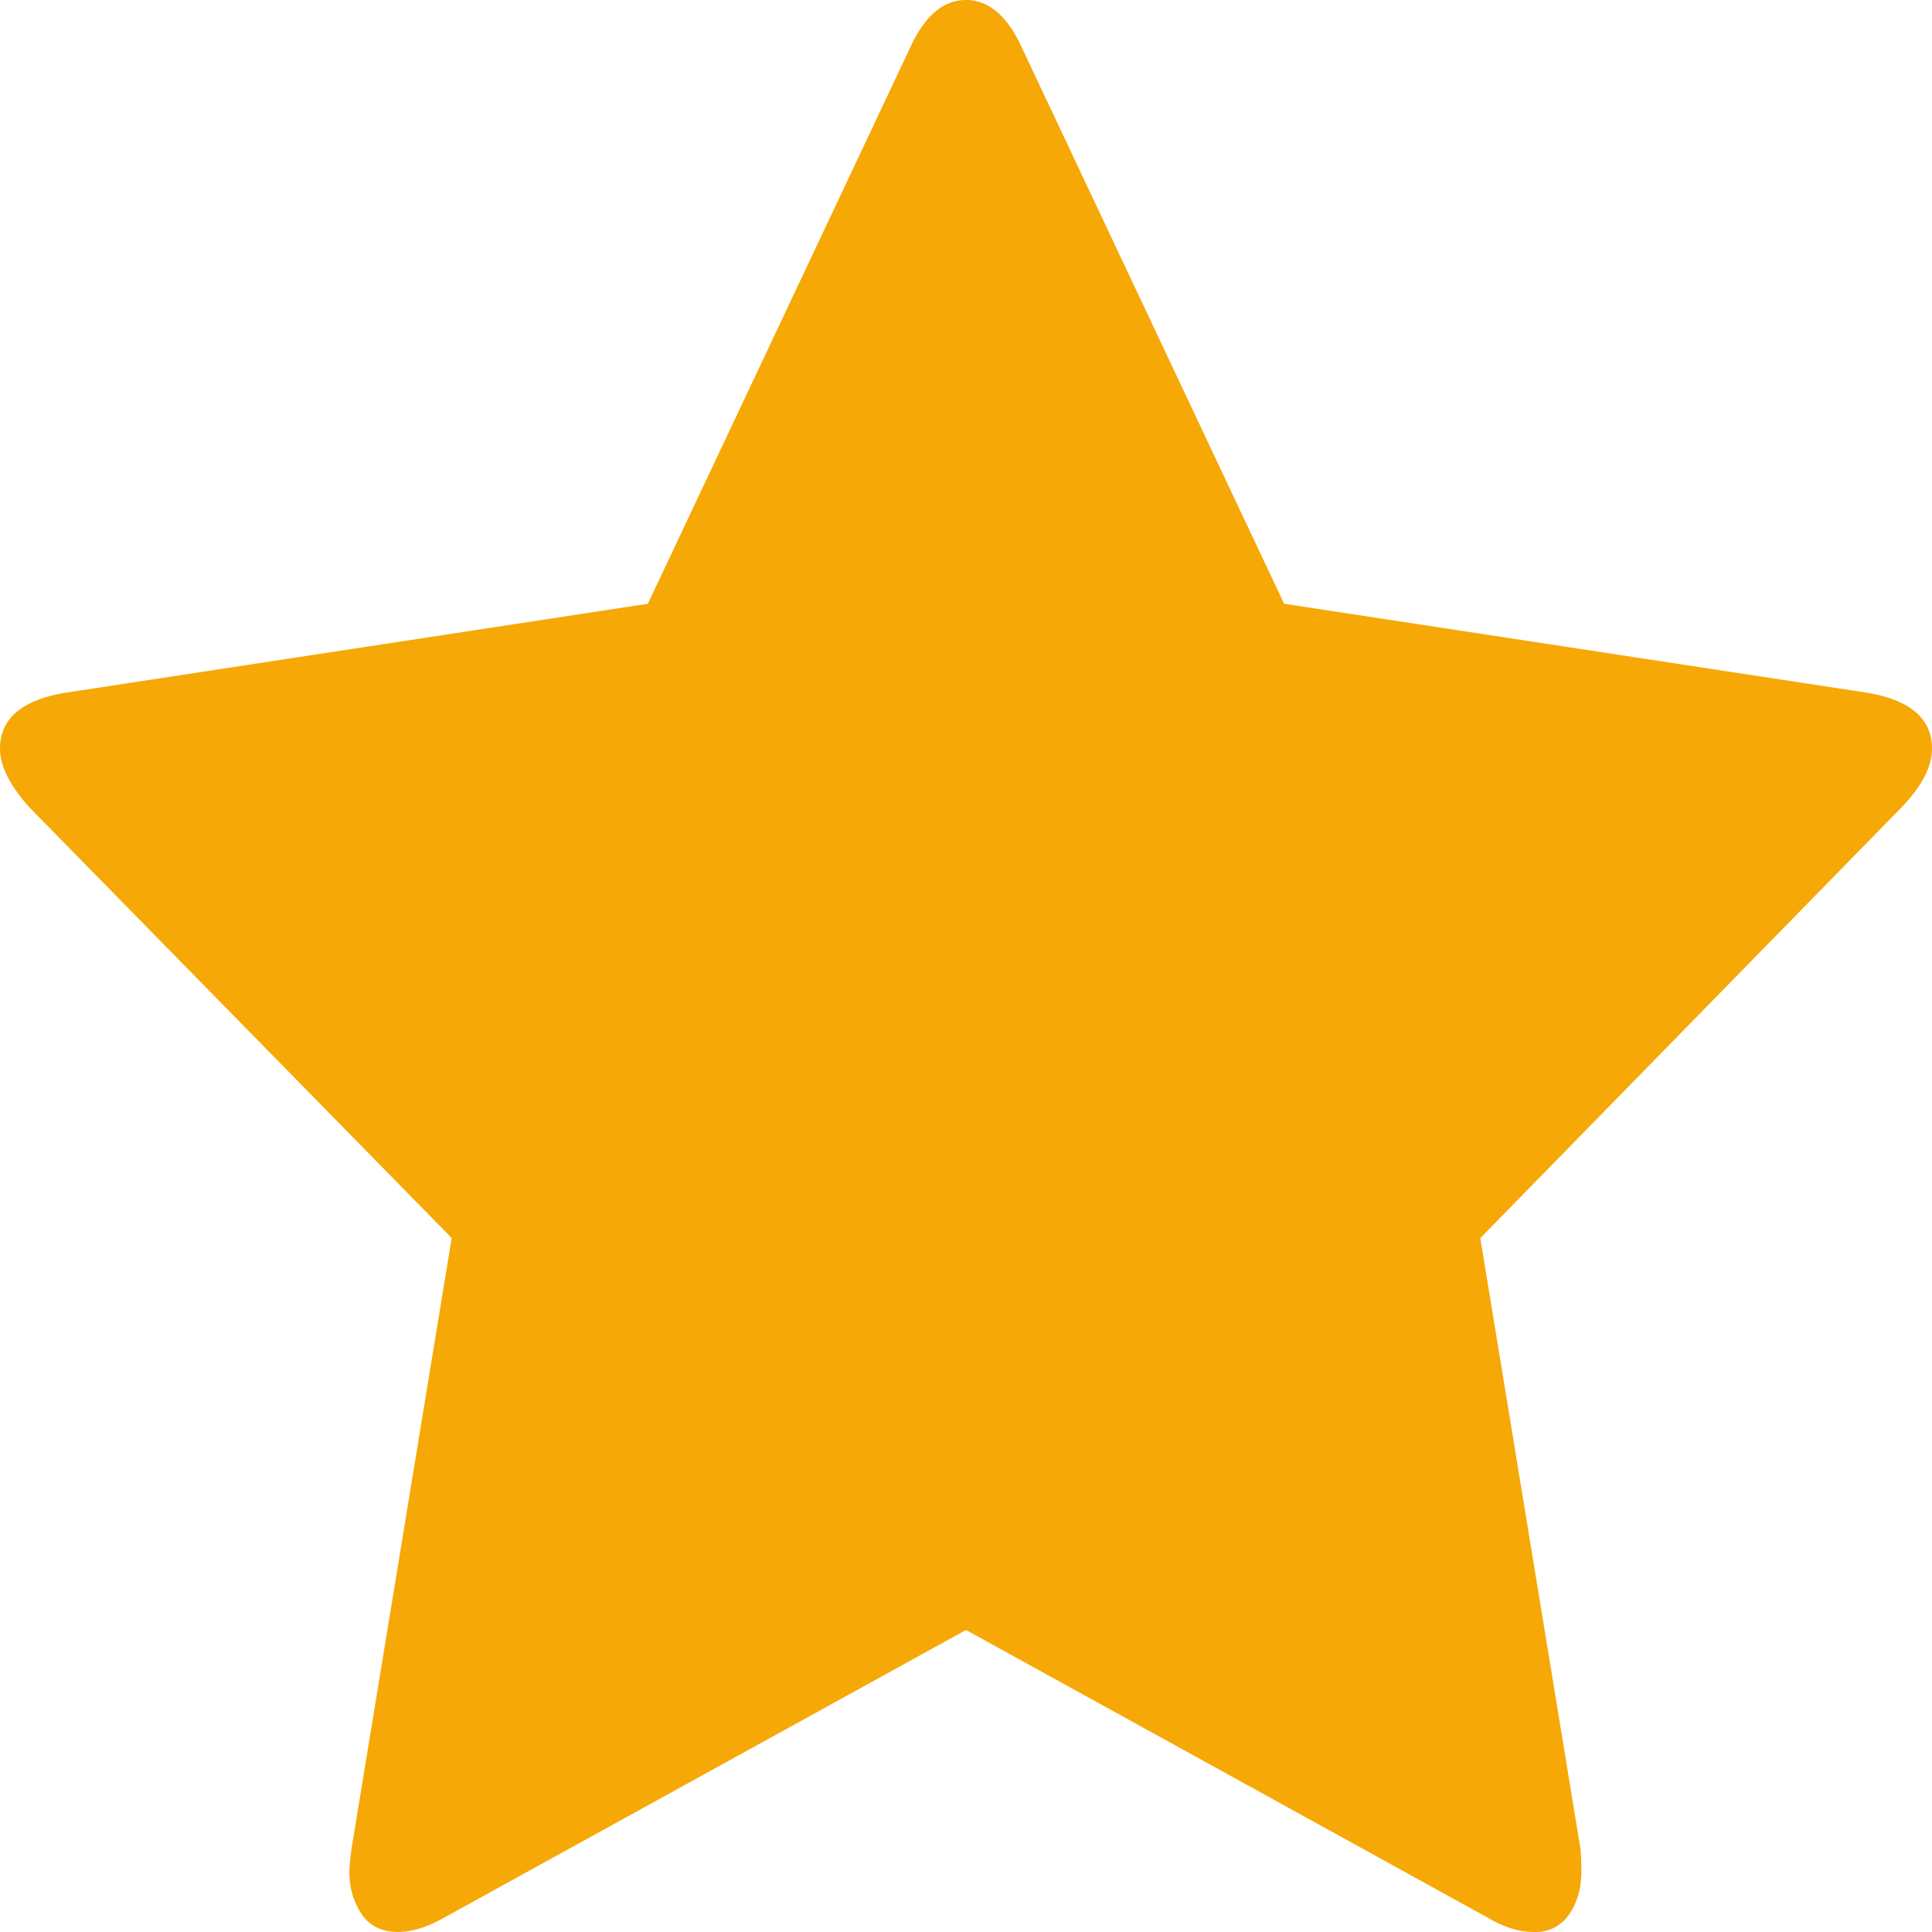 <svg xmlns="http://www.w3.org/2000/svg" width="24" height="24" fill="#f6a806" viewBox="0 0 24 24"><path d="M24 9.3c0 .222-.125.464-.375.726l-5.236 5.354 1.24 7.561c.01.071.015.172.015.303 0 .212-.05.39-.151.537a.501.501 0 0 1-.44.219c-.183 0-.375-.06-.577-.181L12 20.248l-6.476 3.57c-.212.12-.404.181-.577.181-.202 0-.353-.073-.454-.22a.922.922 0 0 1-.152-.536c0-.06.01-.162.03-.303l1.24-7.561-5.25-5.354C.12 9.755 0 9.513 0 9.302c0-.373.27-.605.808-.696L8.048 7.5 11.293.62C11.476.207 11.711 0 12 0s.524.207.707.62l3.245 6.88 7.24 1.105c.539.09.808.323.808.696z" class="fill-target"/></svg>
